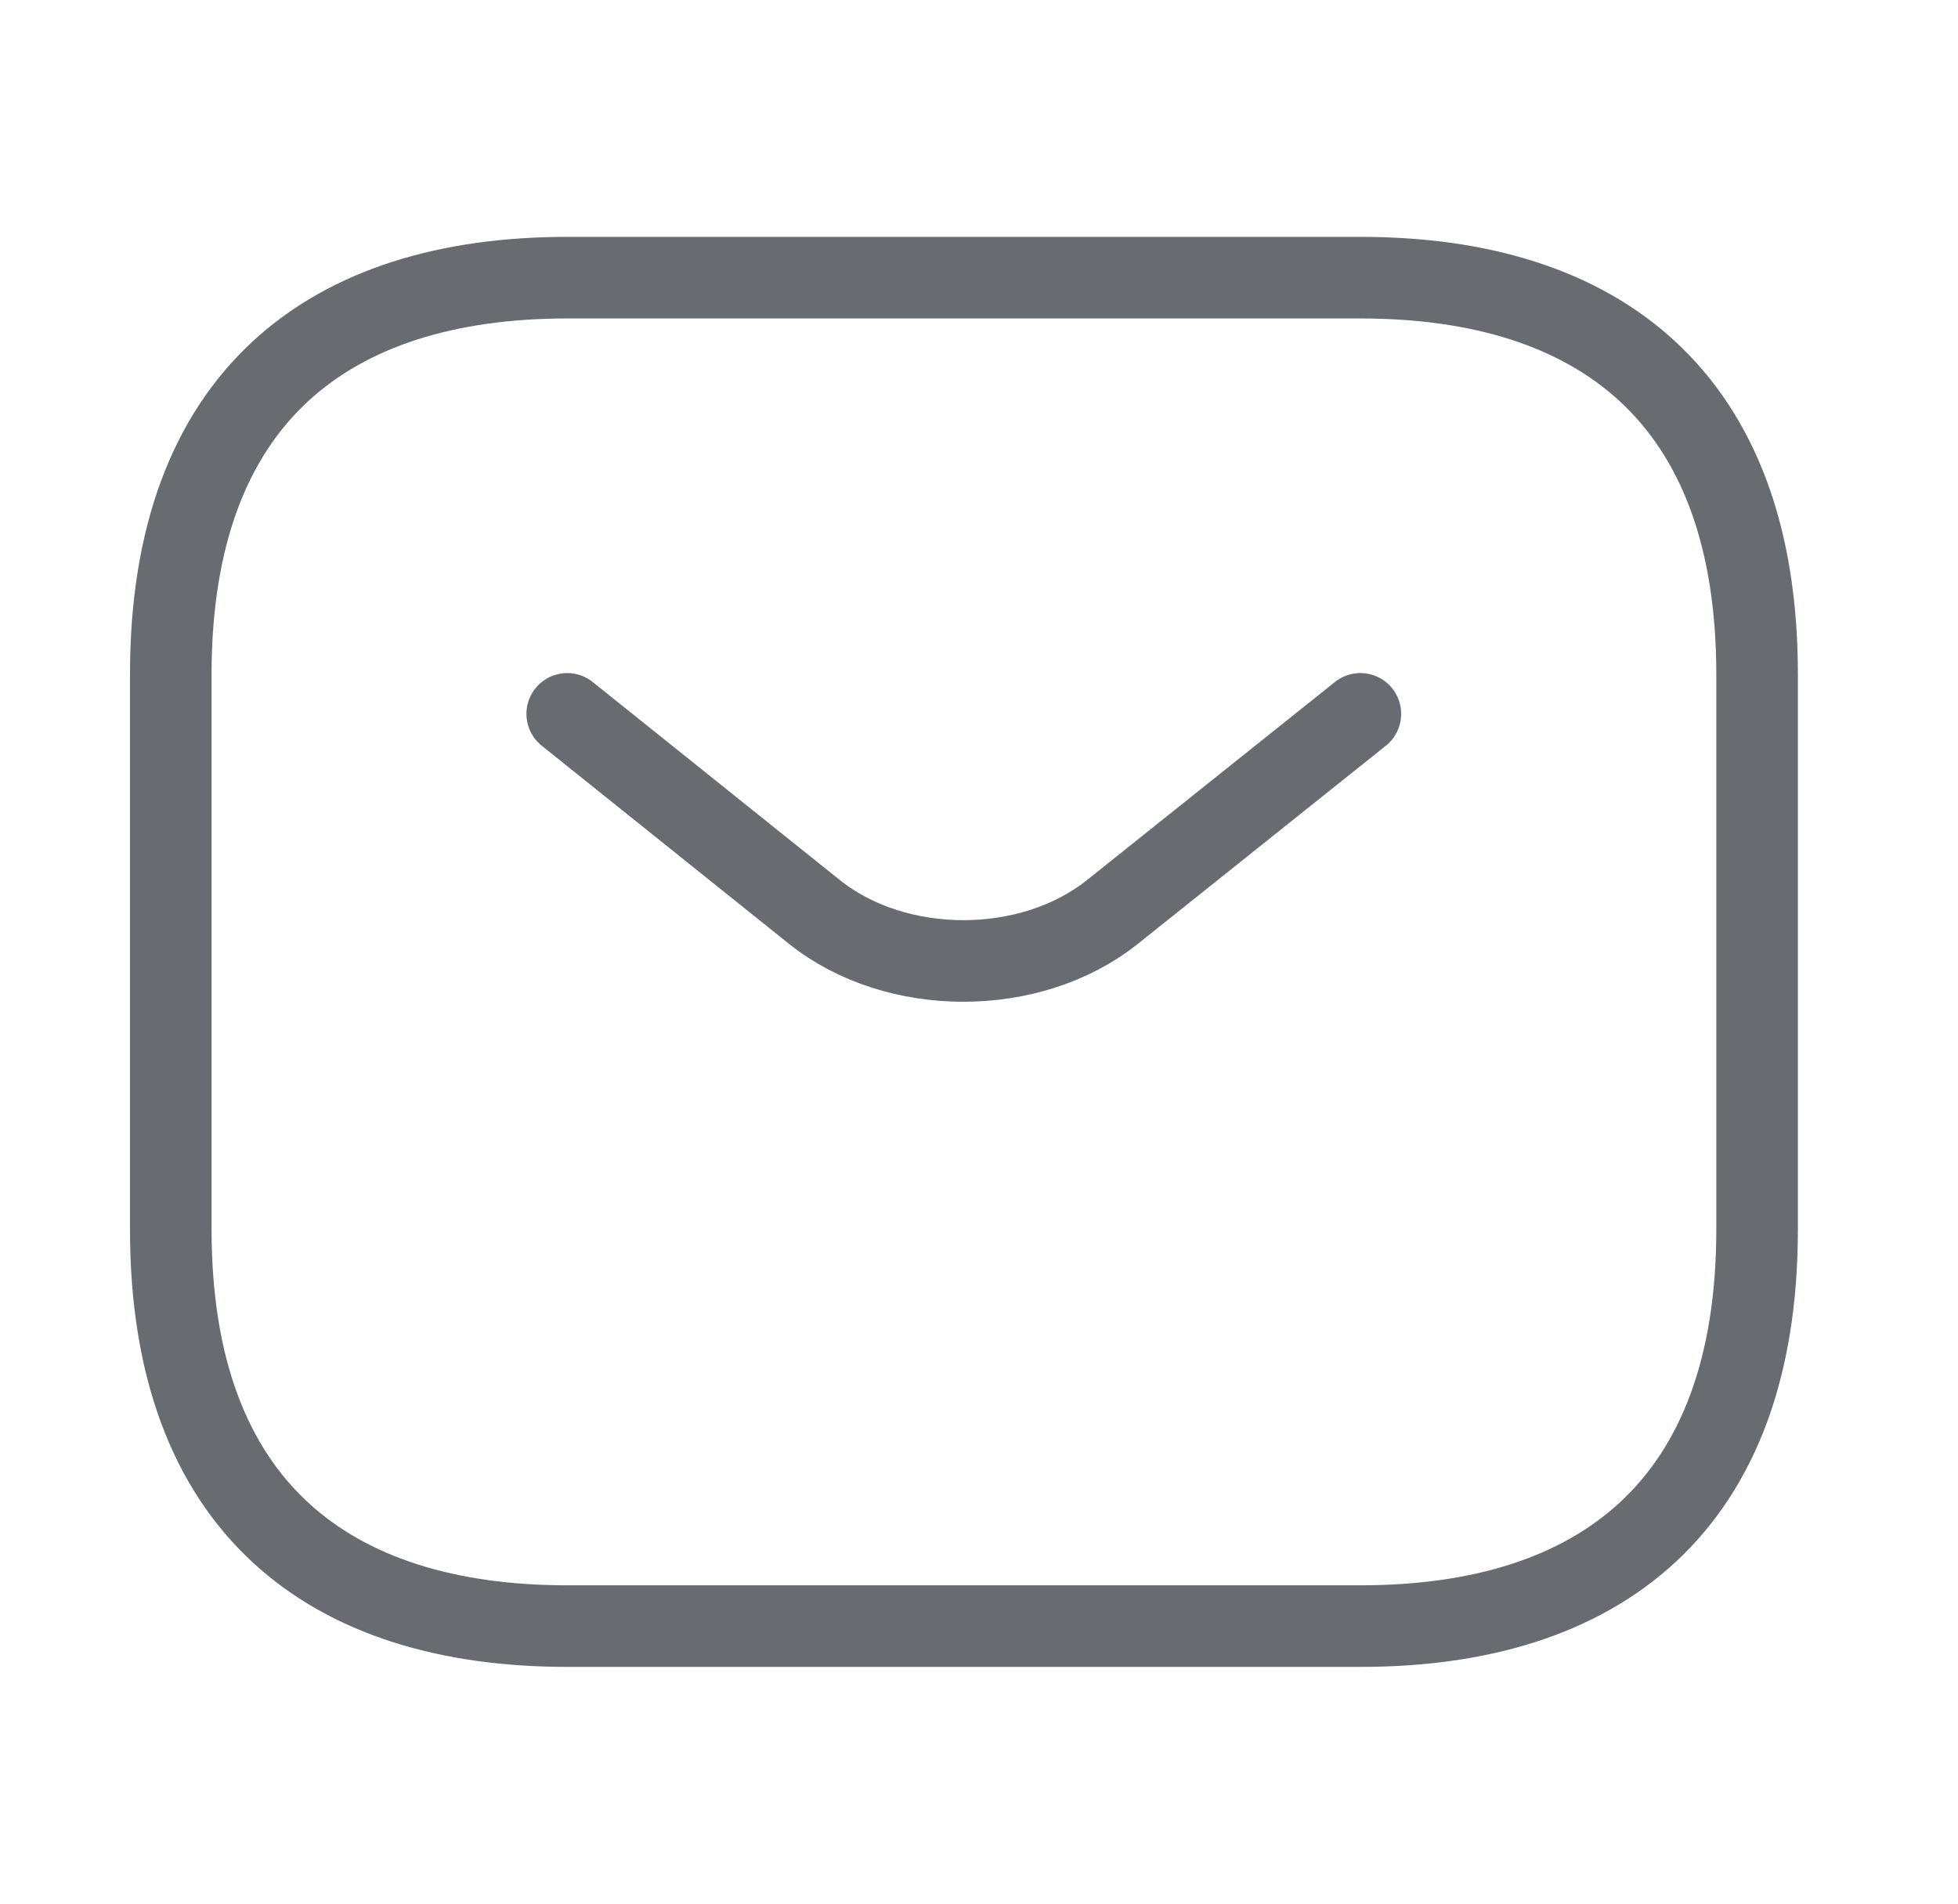 <svg width="36" height="35" viewBox="0 0 36 35" fill="none" xmlns="http://www.w3.org/2000/svg">
<path d="M25.015 29.897H10.431C6.056 29.897 3.14 27.71 3.14 22.605V12.397C3.14 7.293 6.056 5.105 10.431 5.105H25.015C29.39 5.105 32.306 7.293 32.306 12.397V22.605C32.306 27.71 29.39 29.897 25.015 29.897Z" stroke="#292D32" stroke-opacity="0.7" stroke-width="1.5" stroke-miterlimit="10" stroke-linecap="round" stroke-linejoin="round"/>
<path d="M25.012 13.125L20.448 16.771C18.945 17.967 16.481 17.967 14.979 16.771L10.429 13.125" stroke="#292D32" stroke-opacity="0.7" stroke-width="1.5" stroke-miterlimit="10" stroke-linecap="round" stroke-linejoin="round"/>
</svg>
